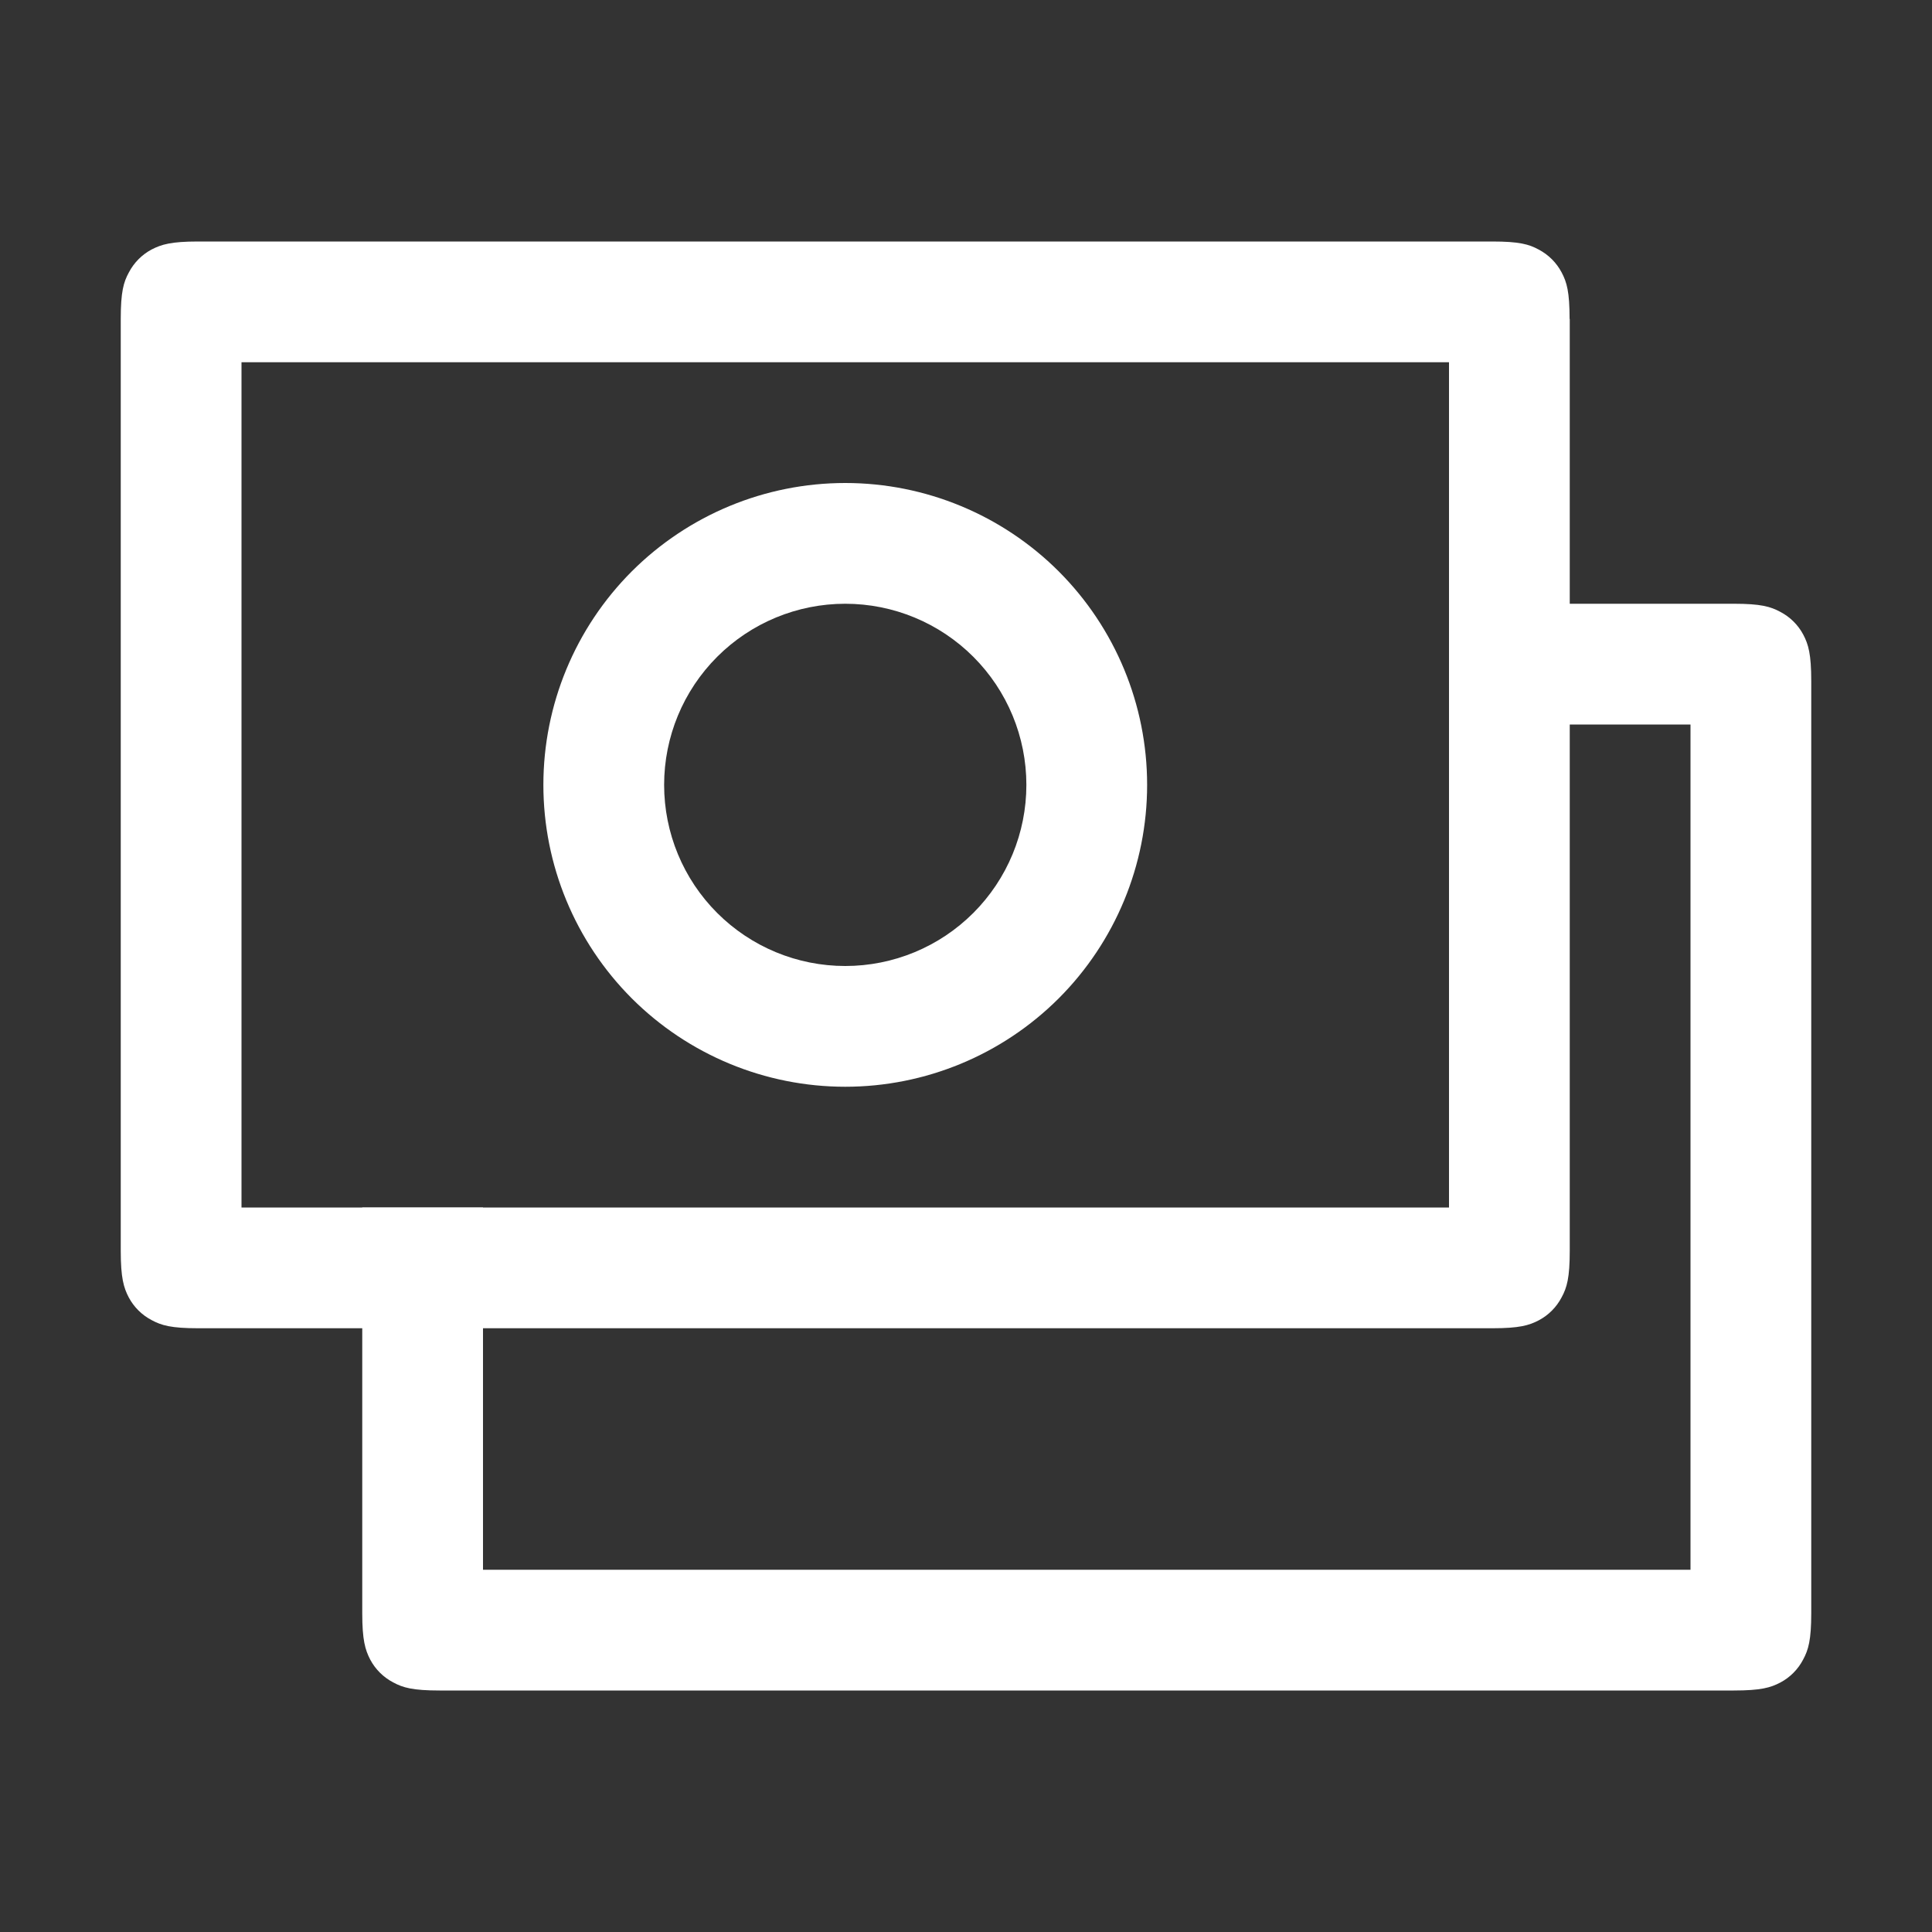 <svg width="24" height="24" viewBox="0 0 24 24" fill="none" xmlns="http://www.w3.org/2000/svg">
<rect x="0" y="0" width="24" height="24" fill="#333333" stroke="none"/>
<path d="M6 15V19.5H21V9H18V7.5H21.538C21.873 7.5 21.994 7.535 22.116 7.601C22.237 7.664 22.337 7.763 22.401 7.884C22.465 8.005 22.5 8.127 22.5 8.461V20.038C22.5 20.373 22.465 20.494 22.399 20.616C22.336 20.737 22.237 20.837 22.116 20.901C21.994 20.965 21.873 21 21.538 21H5.462C5.127 21 5.005 20.965 4.884 20.899C4.763 20.836 4.663 20.737 4.599 20.616C4.536 20.494 4.5 20.373 4.5 20.04V15H6Z" fill="white"/>
<path d="M18 4.5H3V15H18V4.5ZM19.5 3.962V15.539C19.5 15.873 19.465 15.995 19.399 16.116C19.336 16.237 19.237 16.337 19.116 16.401C18.994 16.465 18.873 16.5 18.538 16.5H2.462C2.127 16.5 2.006 16.465 1.884 16.399C1.763 16.336 1.663 16.237 1.599 16.116C1.536 15.995 1.5 15.873 1.5 15.54V3.962C1.5 3.627 1.534 3.506 1.601 3.384C1.664 3.263 1.763 3.163 1.884 3.099C2.006 3.036 2.127 3 2.46 3H18.537C18.872 3 18.993 3.034 19.114 3.1C19.236 3.164 19.335 3.263 19.399 3.384C19.464 3.506 19.498 3.627 19.498 3.962H19.5Z" fill="white"/>
<path d="M10.5 13.5C9.505 13.5 8.552 13.105 7.848 12.402C7.145 11.698 6.75 10.745 6.75 9.75C6.75 8.755 7.145 7.802 7.848 7.098C8.552 6.395 9.505 6 10.5 6C11.495 6 12.448 6.395 13.152 7.098C13.855 7.802 14.25 8.755 14.25 9.75C14.25 10.745 13.855 11.698 13.152 12.402C12.448 13.105 11.495 13.5 10.5 13.5ZM10.5 12C11.097 12 11.669 11.763 12.091 11.341C12.513 10.919 12.75 10.347 12.75 9.75C12.75 9.153 12.513 8.581 12.091 8.159C11.669 7.737 11.097 7.5 10.5 7.5C9.903 7.5 9.331 7.737 8.909 8.159C8.487 8.581 8.25 9.153 8.25 9.75C8.25 10.347 8.487 10.919 8.909 11.341C9.331 11.763 9.903 12 10.5 12Z" fill="white"/>
</svg>
